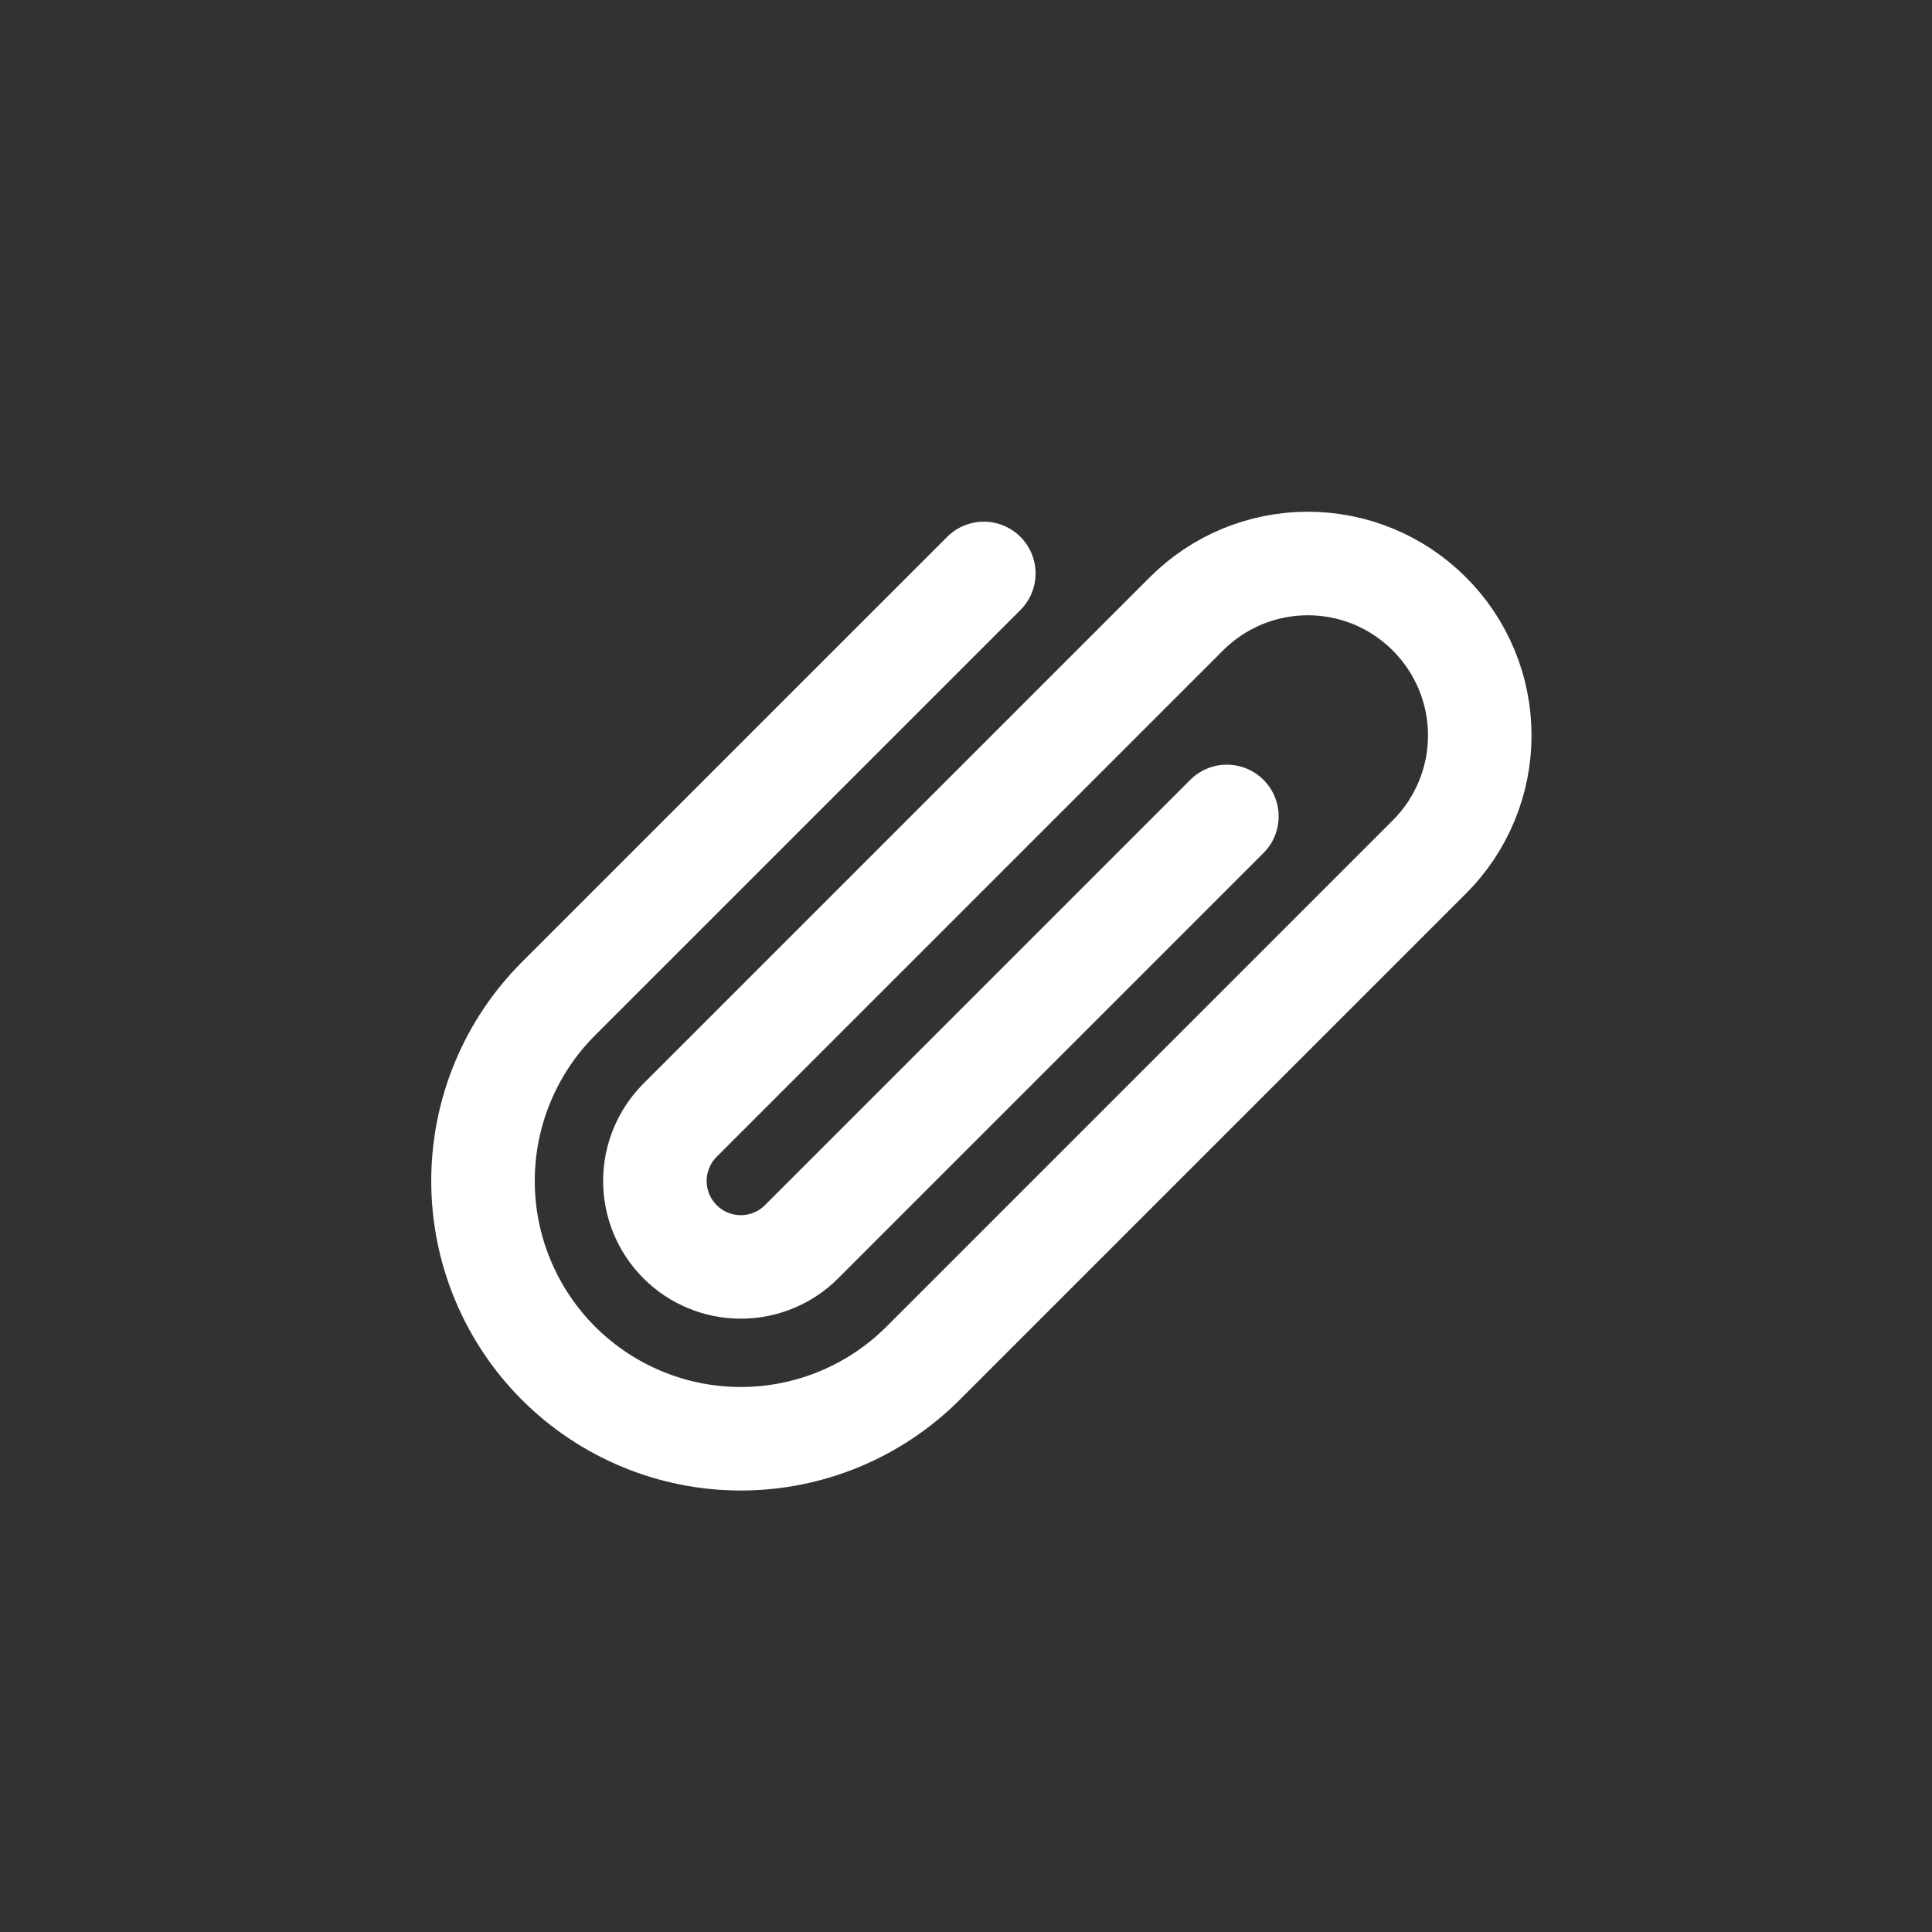 <svg width="36" height="36" viewBox="0 0 36 36" fill="none" xmlns="http://www.w3.org/2000/svg">
<g id="copy link">
<rect id="Rectangle 45" width="36" height="36" fill="#323232"/>
<path id="link" d="M18.332 10.685L10.407 18.609C9.961 19.055 9.607 19.584 9.366 20.167C9.124 20.75 9 21.375 9 22.005C9 22.636 9.124 23.261 9.366 23.843C9.607 24.426 9.961 24.956 10.407 25.402C10.853 25.848 11.383 26.202 11.965 26.443C12.548 26.685 13.173 26.809 13.804 26.809C14.434 26.809 15.059 26.685 15.642 26.443C16.224 26.202 16.754 25.848 17.2 25.402L26.634 15.968C26.932 15.671 27.168 15.318 27.329 14.929C27.491 14.541 27.573 14.124 27.573 13.704C27.573 13.283 27.491 12.866 27.329 12.478C27.168 12.089 26.932 11.736 26.634 11.439V11.439C26.337 11.142 25.984 10.905 25.596 10.744C25.207 10.583 24.791 10.5 24.37 10.5C23.949 10.5 23.533 10.583 23.144 10.744C22.756 10.905 22.403 11.142 22.106 11.439L12.672 20.873C12.523 21.022 12.405 21.199 12.325 21.393C12.244 21.587 12.203 21.796 12.203 22.006C12.203 22.216 12.244 22.424 12.325 22.619C12.405 22.813 12.523 22.989 12.672 23.138V23.138C12.82 23.287 12.997 23.405 13.191 23.485C13.386 23.566 13.594 23.607 13.804 23.607C14.014 23.607 14.223 23.566 14.417 23.485C14.611 23.405 14.788 23.287 14.936 23.138L22.861 15.213" stroke="white" stroke-width="1.929" stroke-linecap="round" stroke-linejoin="round"/>
</g>
</svg>
